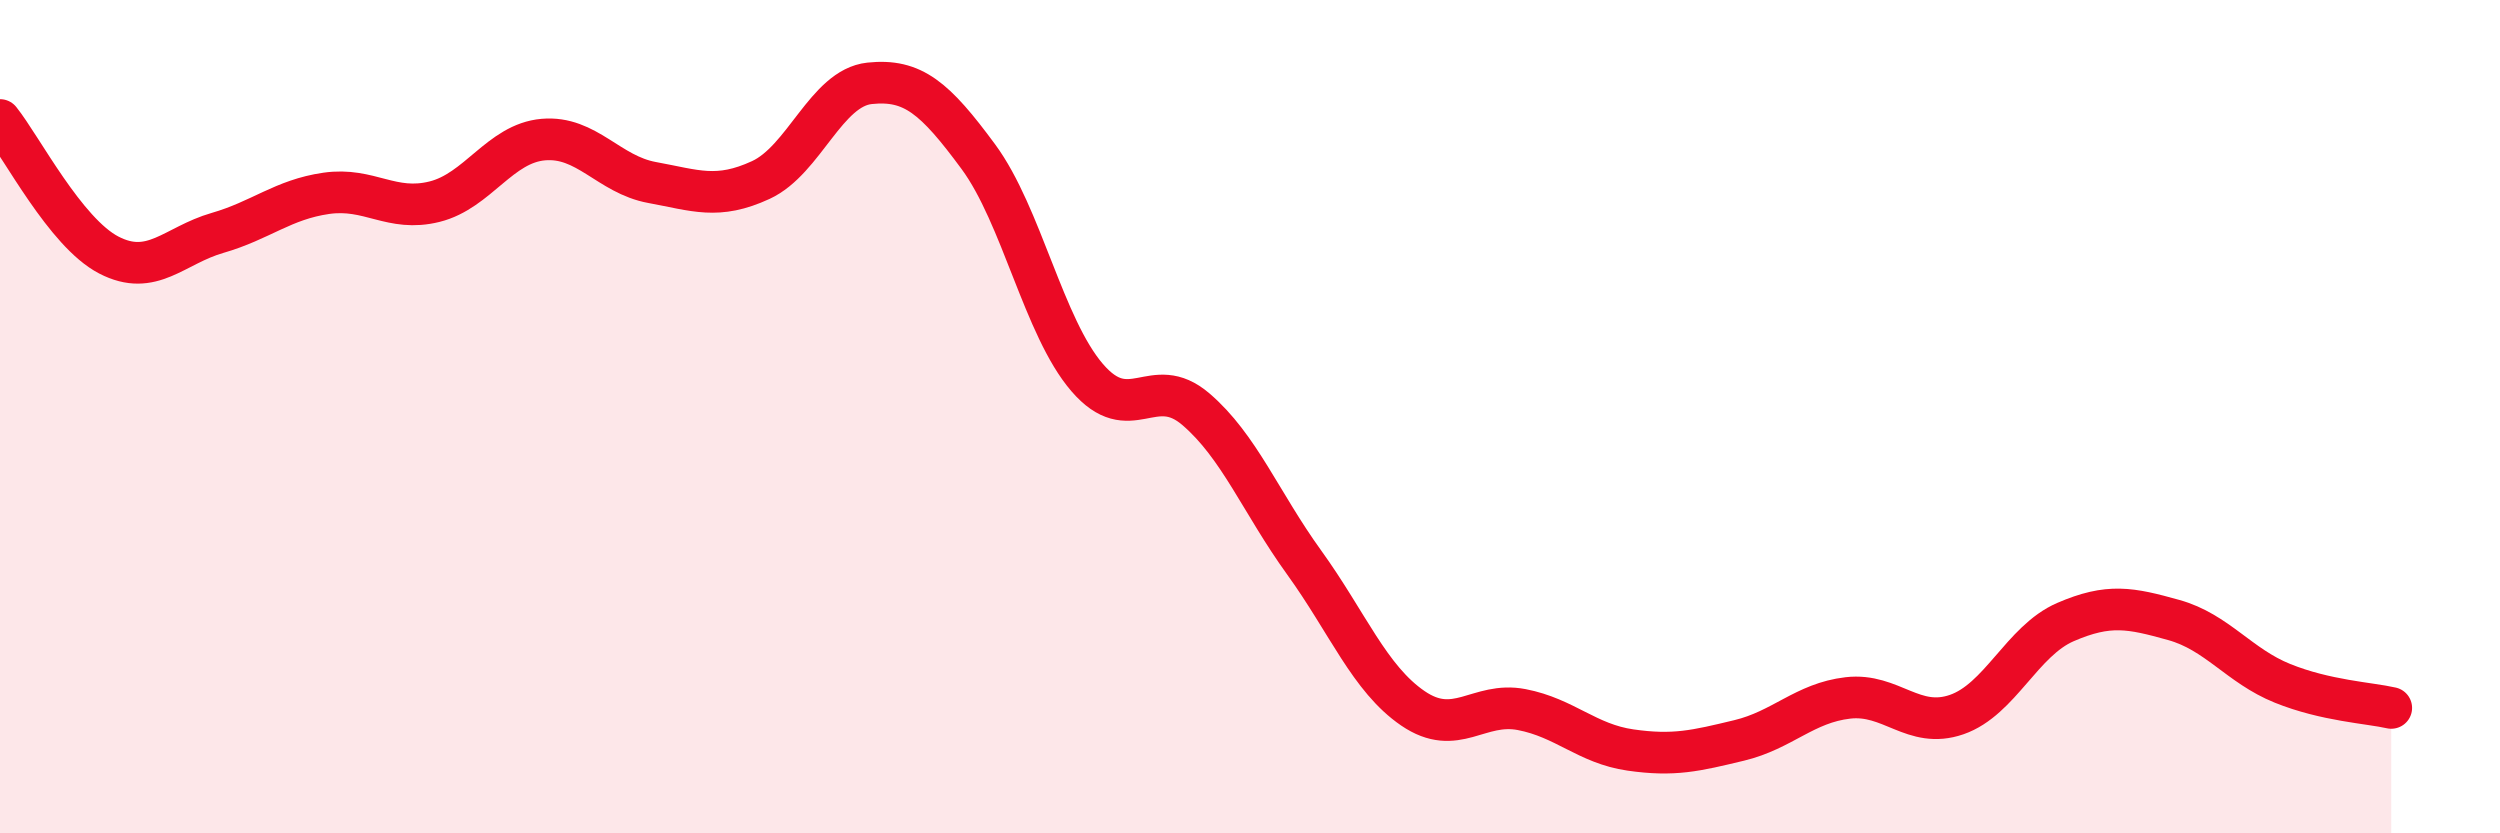 
    <svg width="60" height="20" viewBox="0 0 60 20" xmlns="http://www.w3.org/2000/svg">
      <path
        d="M 0,2.88 C 0.52,3.53 1.57,5.58 2.61,6.12 C 3.65,6.66 4.18,5.89 5.22,5.59 C 6.26,5.29 6.79,4.79 7.83,4.64 C 8.87,4.49 9.39,5.1 10.43,4.84 C 11.47,4.58 12,3.44 13.04,3.35 C 14.08,3.26 14.61,4.19 15.65,4.38 C 16.69,4.57 17.22,4.8 18.26,4.32 C 19.3,3.84 19.83,2.11 20.87,2 C 21.91,1.89 22.44,2.35 23.48,3.76 C 24.52,5.17 25.05,7.85 26.09,9.06 C 27.13,10.27 27.66,8.93 28.7,9.82 C 29.74,10.71 30.26,12.06 31.3,13.5 C 32.34,14.94 32.87,16.29 33.91,17 C 34.95,17.71 35.48,16.83 36.52,17.03 C 37.56,17.23 38.09,17.85 39.13,18 C 40.17,18.15 40.7,18.02 41.74,17.77 C 42.78,17.52 43.31,16.87 44.35,16.75 C 45.39,16.63 45.92,17.51 46.96,17.15 C 48,16.79 48.53,15.38 49.57,14.93 C 50.61,14.48 51.13,14.59 52.17,14.88 C 53.21,15.17 53.74,15.98 54.78,16.4 C 55.82,16.82 56.87,16.87 57.39,16.99L57.39 20L0 20Z"
        fill="#EB0A25"
        opacity="0.1"
        stroke-linecap="round"
        stroke-linejoin="round"
      />
      <path
        d="M 0,2.88 C 0.52,3.53 1.57,5.58 2.61,6.12 C 3.65,6.66 4.18,5.89 5.22,5.59 C 6.26,5.29 6.79,4.79 7.83,4.64 C 8.87,4.49 9.39,5.1 10.43,4.84 C 11.47,4.58 12,3.44 13.04,3.35 C 14.08,3.26 14.61,4.19 15.65,4.38 C 16.69,4.57 17.22,4.8 18.26,4.32 C 19.3,3.84 19.83,2.11 20.87,2 C 21.91,1.89 22.44,2.35 23.48,3.76 C 24.52,5.17 25.05,7.85 26.09,9.06 C 27.13,10.27 27.66,8.93 28.7,9.82 C 29.74,10.71 30.26,12.06 31.3,13.5 C 32.34,14.94 32.87,16.29 33.91,17 C 34.95,17.71 35.48,16.83 36.52,17.03 C 37.56,17.23 38.09,17.85 39.13,18 C 40.17,18.15 40.7,18.02 41.74,17.77 C 42.78,17.52 43.31,16.87 44.35,16.75 C 45.39,16.63 45.92,17.51 46.96,17.15 C 48,16.79 48.53,15.38 49.57,14.93 C 50.61,14.48 51.13,14.59 52.17,14.88 C 53.21,15.17 53.74,15.98 54.78,16.4 C 55.82,16.82 56.87,16.87 57.39,16.99"
        stroke="#EB0A25"
        stroke-width="1"
        fill="none"
        stroke-linecap="round"
        stroke-linejoin="round"
      />
    </svg>
  